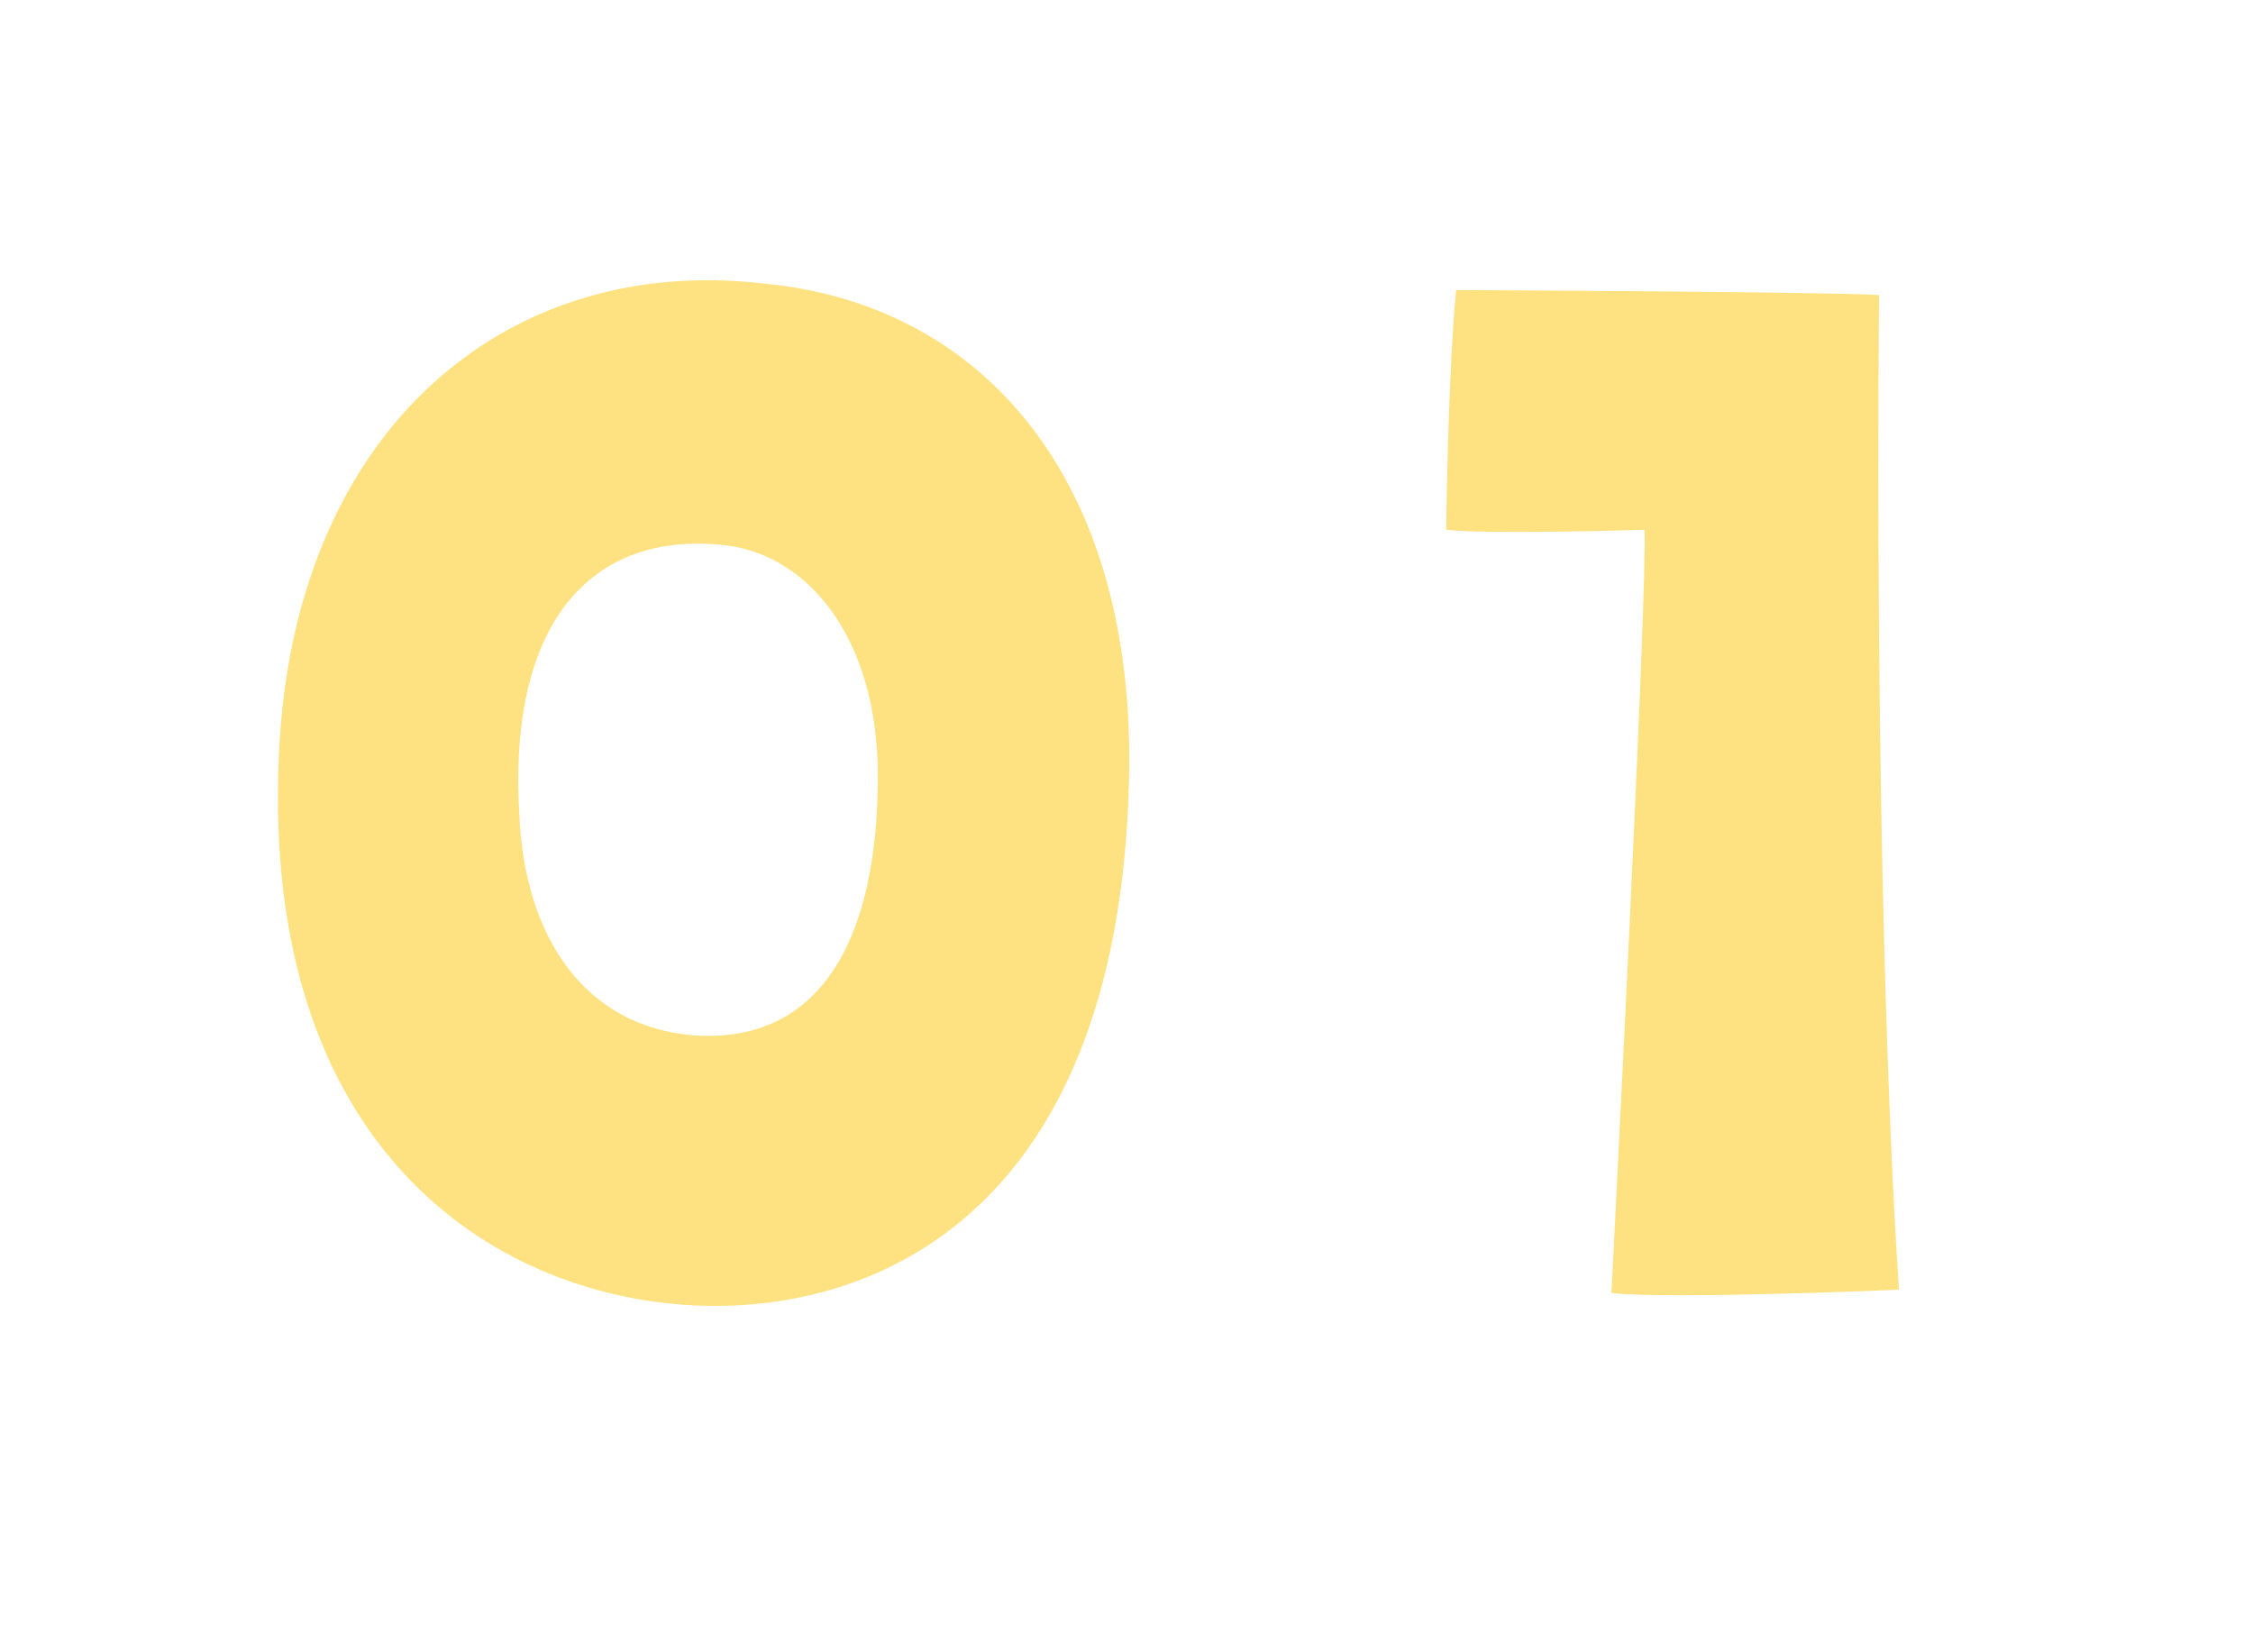 <svg xmlns="http://www.w3.org/2000/svg" width="30" height="22" viewBox="0 0 30 22"><g transform="translate(-7.5 -11.93)"><rect width="30" height="22" transform="translate(7.5 11.93)" fill="#FEE281" opacity="0"/><path d="M15.593,17.372c2.354.176,5.786-1.034,5.94-6.952.11-4.092-2-6.38-4.862-6.644-3.388-.4-6.182,1.892-6.446,6.072C9.9,15.128,12.909,17.174,15.593,17.372Zm.484-10.12c1.166.088,2.112,1.232,2.112,3.08,0,2.222-.792,3.564-2.442,3.454-1.452-.11-2.266-1.3-2.332-2.948C13.261,8.22,14.427,7.1,16.077,7.252Zm12.32-.2c.044.792-.44,10.164-.44,10.164.792.088,3.828-.044,3.828-.044-.352-5.456-.264-13.244-.264-13.244-.726-.044-5.632-.066-5.632-.066-.11,1.144-.132,3.19-.132,3.19C26.241,7.12,28.4,7.054,28.4,7.054Z" transform="translate(1 11.93)" fill="#FEE281"/></g></svg>
